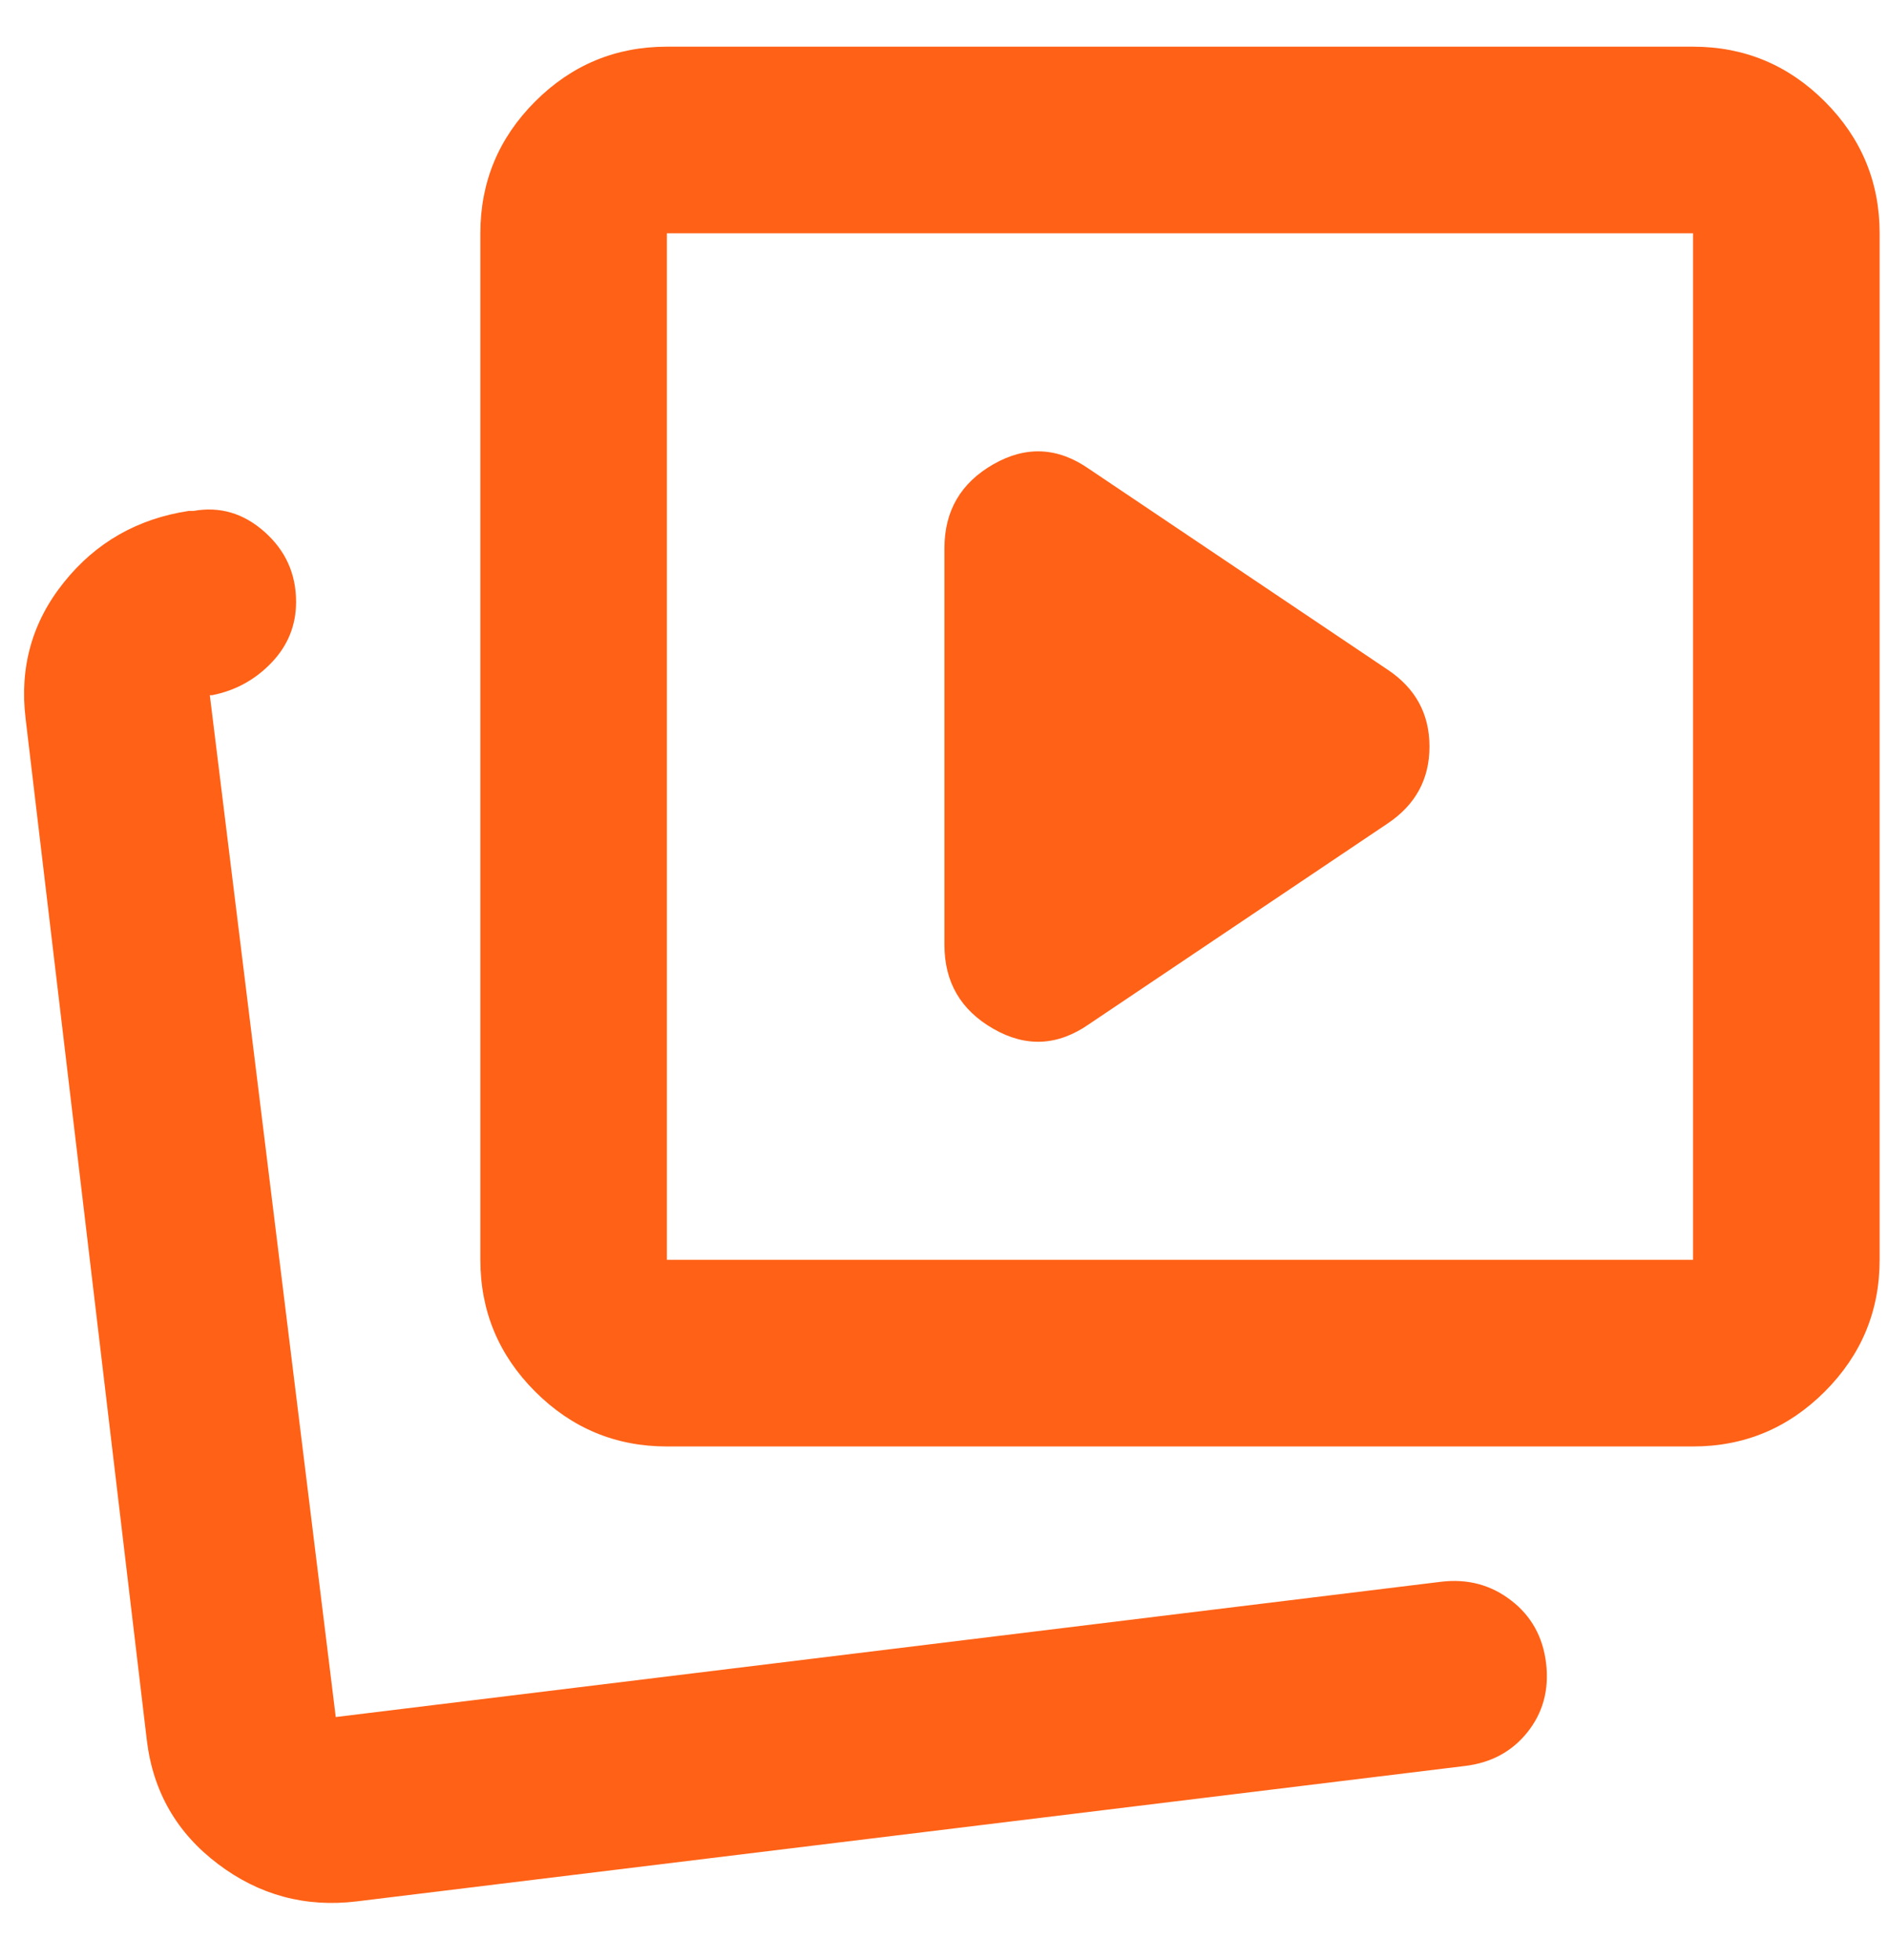 <svg width="27" height="28" viewBox="0 0 27 28" fill="none" xmlns="http://www.w3.org/2000/svg">
<path d="M15.566 14.633L19.832 11.767C20.232 11.5 20.432 11.133 20.432 10.667C20.432 10.2 20.232 9.833 19.832 9.567L15.566 6.7C15.121 6.389 14.665 6.367 14.199 6.633C13.732 6.9 13.499 7.3 13.499 7.833V13.5C13.499 14.033 13.732 14.433 14.199 14.7C14.665 14.967 15.121 14.944 15.566 14.633ZM9.532 20.667C8.799 20.667 8.171 20.405 7.649 19.883C7.127 19.361 6.866 18.733 6.866 18V3.333C6.866 2.6 7.127 1.972 7.649 1.45C8.171 0.928 8.799 0.667 9.532 0.667H24.199C24.932 0.667 25.56 0.928 26.082 1.45C26.604 1.972 26.866 2.6 26.866 3.333V18C26.866 18.733 26.604 19.361 26.082 19.883C25.56 20.405 24.932 20.667 24.199 20.667H9.532ZM9.532 18H24.199V3.333H9.532V18ZM5.099 27.167C4.366 27.256 3.704 27.078 3.116 26.633C2.527 26.189 2.188 25.6 2.099 24.867L0.366 10.267C0.277 9.533 0.46 8.883 0.916 8.317C1.371 7.75 1.966 7.411 2.699 7.3H2.766C3.143 7.233 3.482 7.333 3.782 7.6C4.082 7.867 4.232 8.2 4.232 8.6C4.232 8.933 4.116 9.222 3.882 9.467C3.649 9.711 3.366 9.867 3.032 9.933H2.999L4.799 24.533L20.599 22.6C20.977 22.555 21.31 22.644 21.599 22.867C21.888 23.089 22.054 23.389 22.099 23.767C22.143 24.144 22.054 24.472 21.832 24.75C21.61 25.028 21.31 25.189 20.932 25.233L5.099 27.167Z" fill="#FF6116"/>
</svg>
